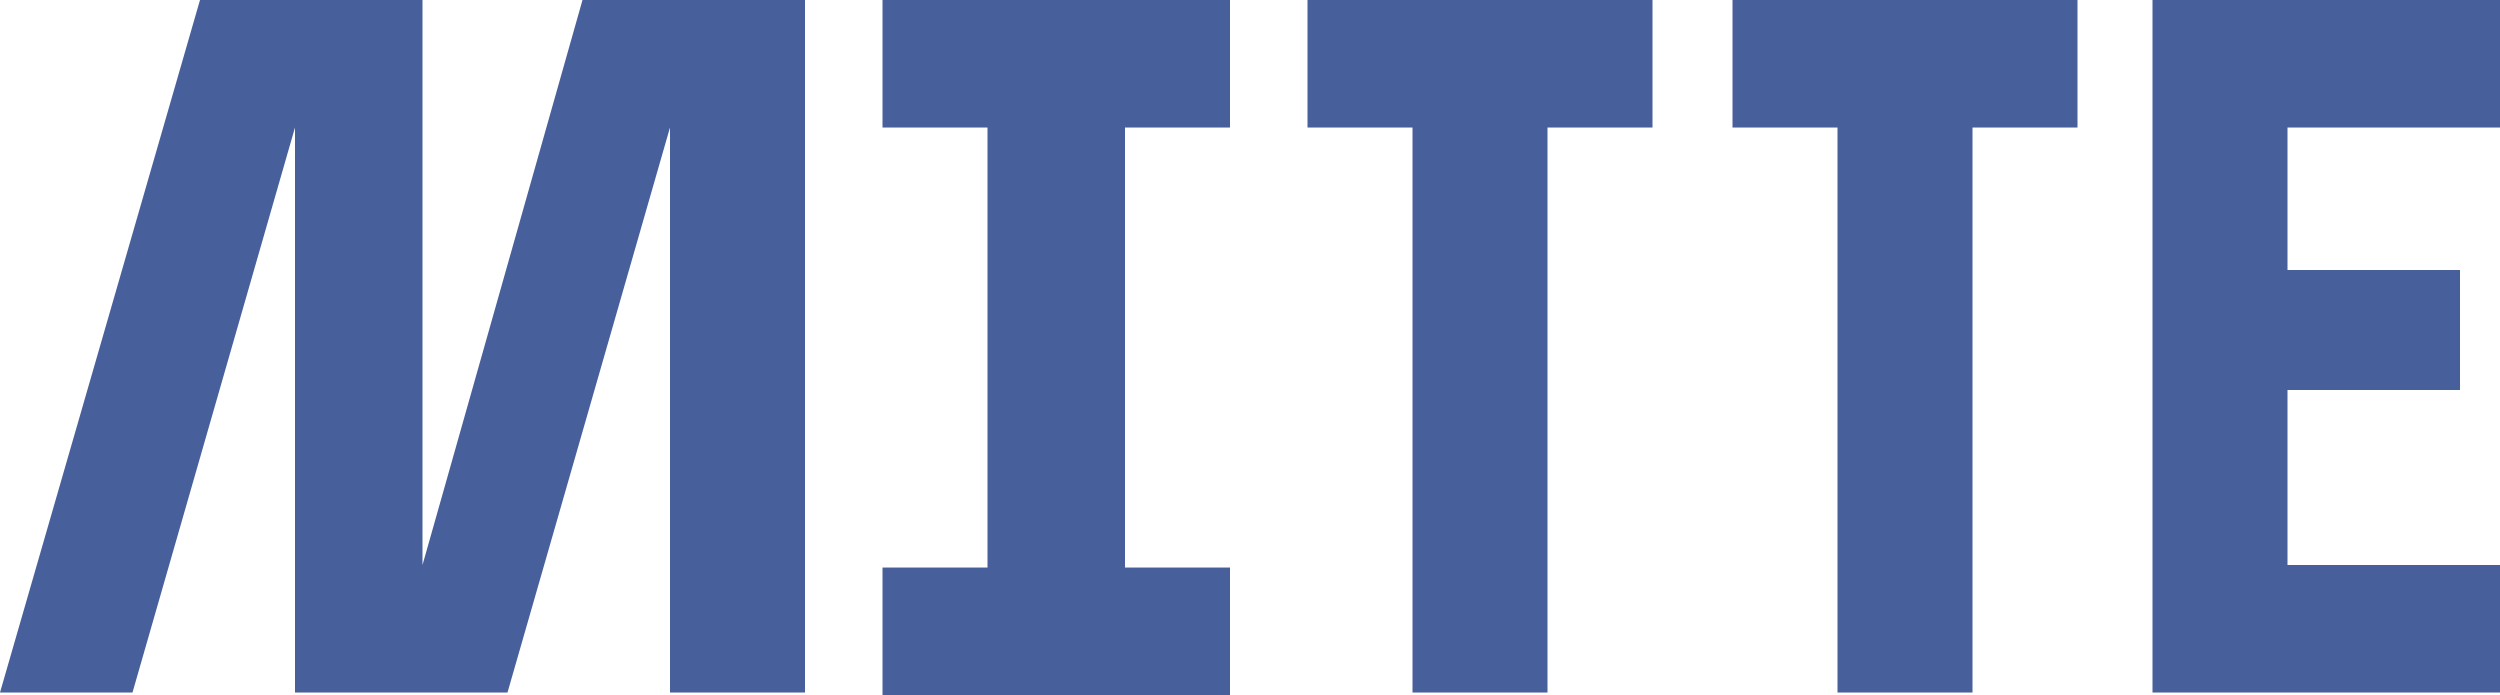 <svg id="Слой_1" data-name="Слой 1" xmlns="http://www.w3.org/2000/svg" viewBox="0 0 100 27.8"><defs><style>.cls-1{fill:#47609c;}</style></defs><title>blue_mitte</title><path class="cls-1" d="M16.9,22.6V0H8L0,27.7H5.3L11.8,5.1V27.7h8.5L26.8,5.1V27.7h5.4V0H23.3ZM35.3,5.1h4.2V22.7H35.3v5.1H49.2V22.7H45V5.1h4.2V0H35.3Zm17,0h4.2V27.7h5.4V5.1h4.2V0H52.3Zm47.7,0V0H86.1V27.7H100V22.6H91.5v-7h6.9V10.8H91.5V5.1ZM69.2,0H83.1V5.1H78.9V27.7H73.5V5.1H69.3V0Z" transform="translate(0 0)"/></svg>